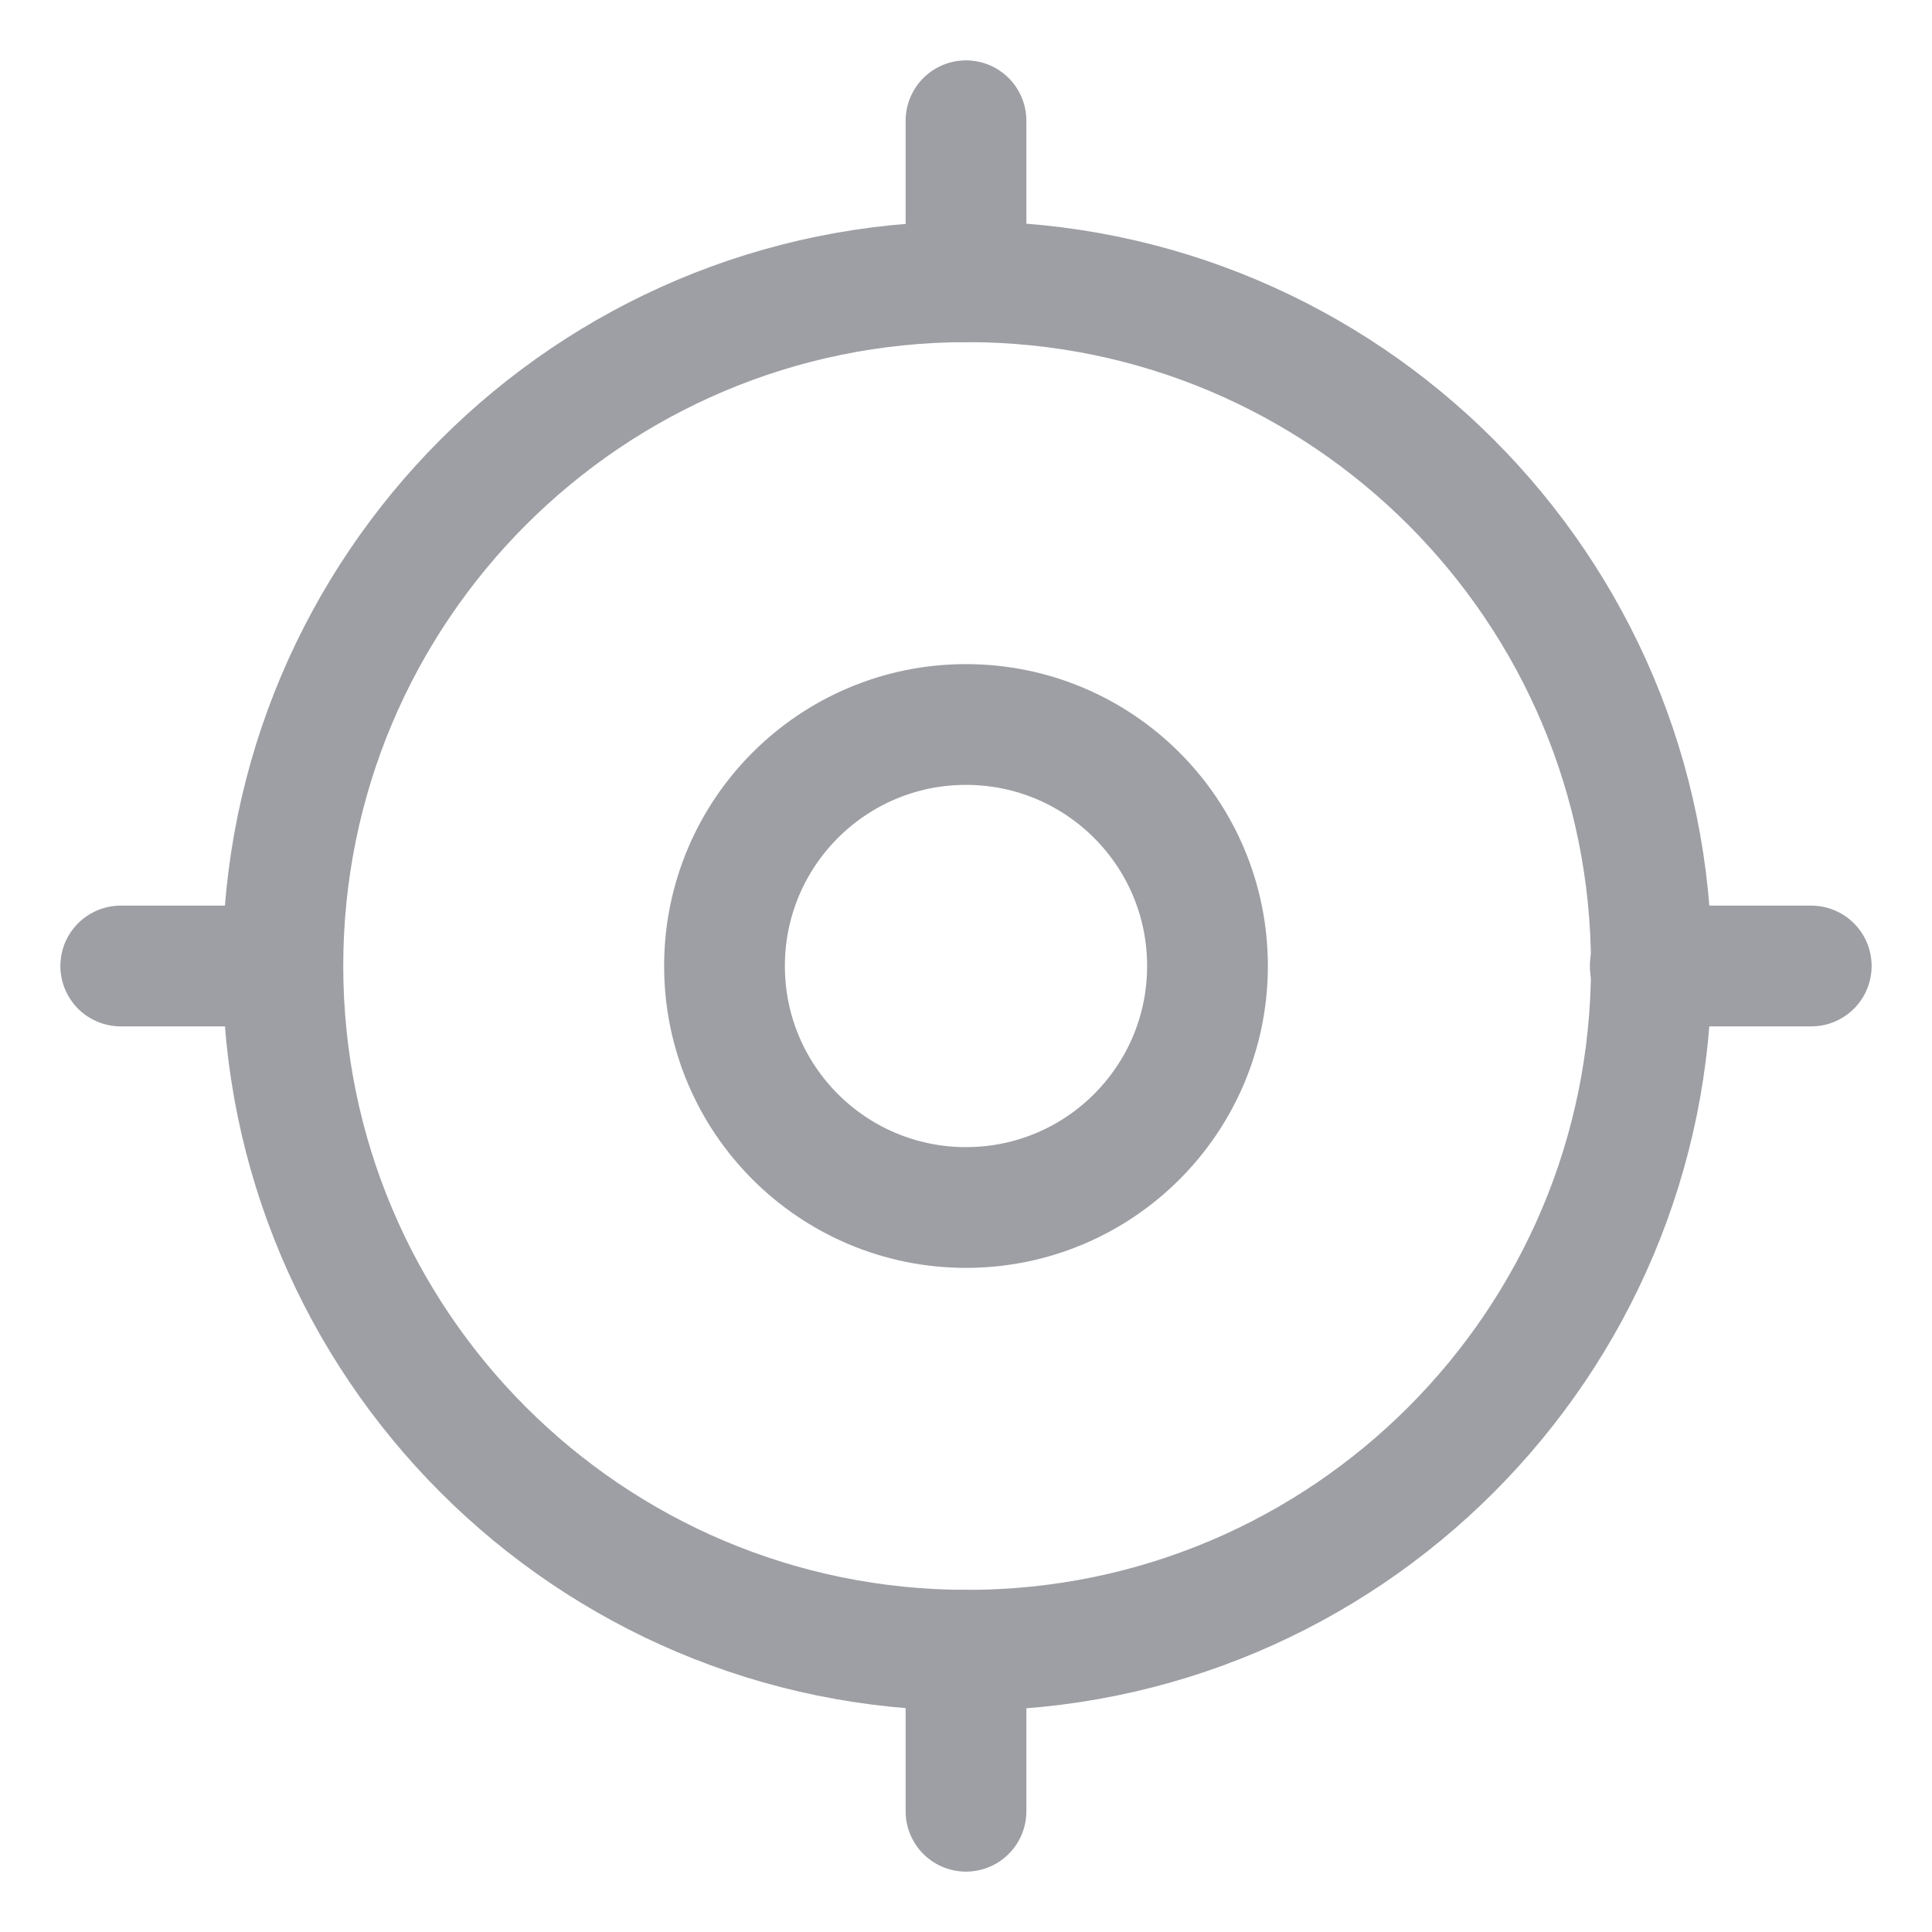 <svg width="24" height="24" viewBox="0 0 24 24" fill="none" xmlns="http://www.w3.org/2000/svg">
<path d="M20.514 12C20.514 16.694 16.708 20.5 12.014 20.5C7.319 20.5 3.514 16.694 3.514 12C3.514 7.306 7.319 3.5 12.014 3.5C16.708 3.5 20.514 7.306 20.514 12Z" stroke="#9D9FA4" stroke-width="1.5"/>
<path d="M22.5 12H20.5" stroke="#9D9FA4" stroke-width="1.5" stroke-linecap="round" stroke-linejoin="round"/>
<path d="M3.5 12H1.5" stroke="#9D9FA4" stroke-width="1.5" stroke-linecap="round" stroke-linejoin="round"/>
<path d="M12 1.5V3.5" stroke="#9D9FA4" stroke-width="1.5" stroke-linecap="round" stroke-linejoin="round"/>
<path d="M12 20.5V22.5" stroke="#9D9FA4" stroke-width="1.5" stroke-linecap="round" stroke-linejoin="round"/>
<path d="M15 12C15 13.657 13.657 15 12 15C10.343 15 9 13.657 9 12C9 10.343 10.343 9 12 9C13.657 9 15 10.343 15 12Z" stroke="#9D9FA4" stroke-width="1.5"/>
</svg>
